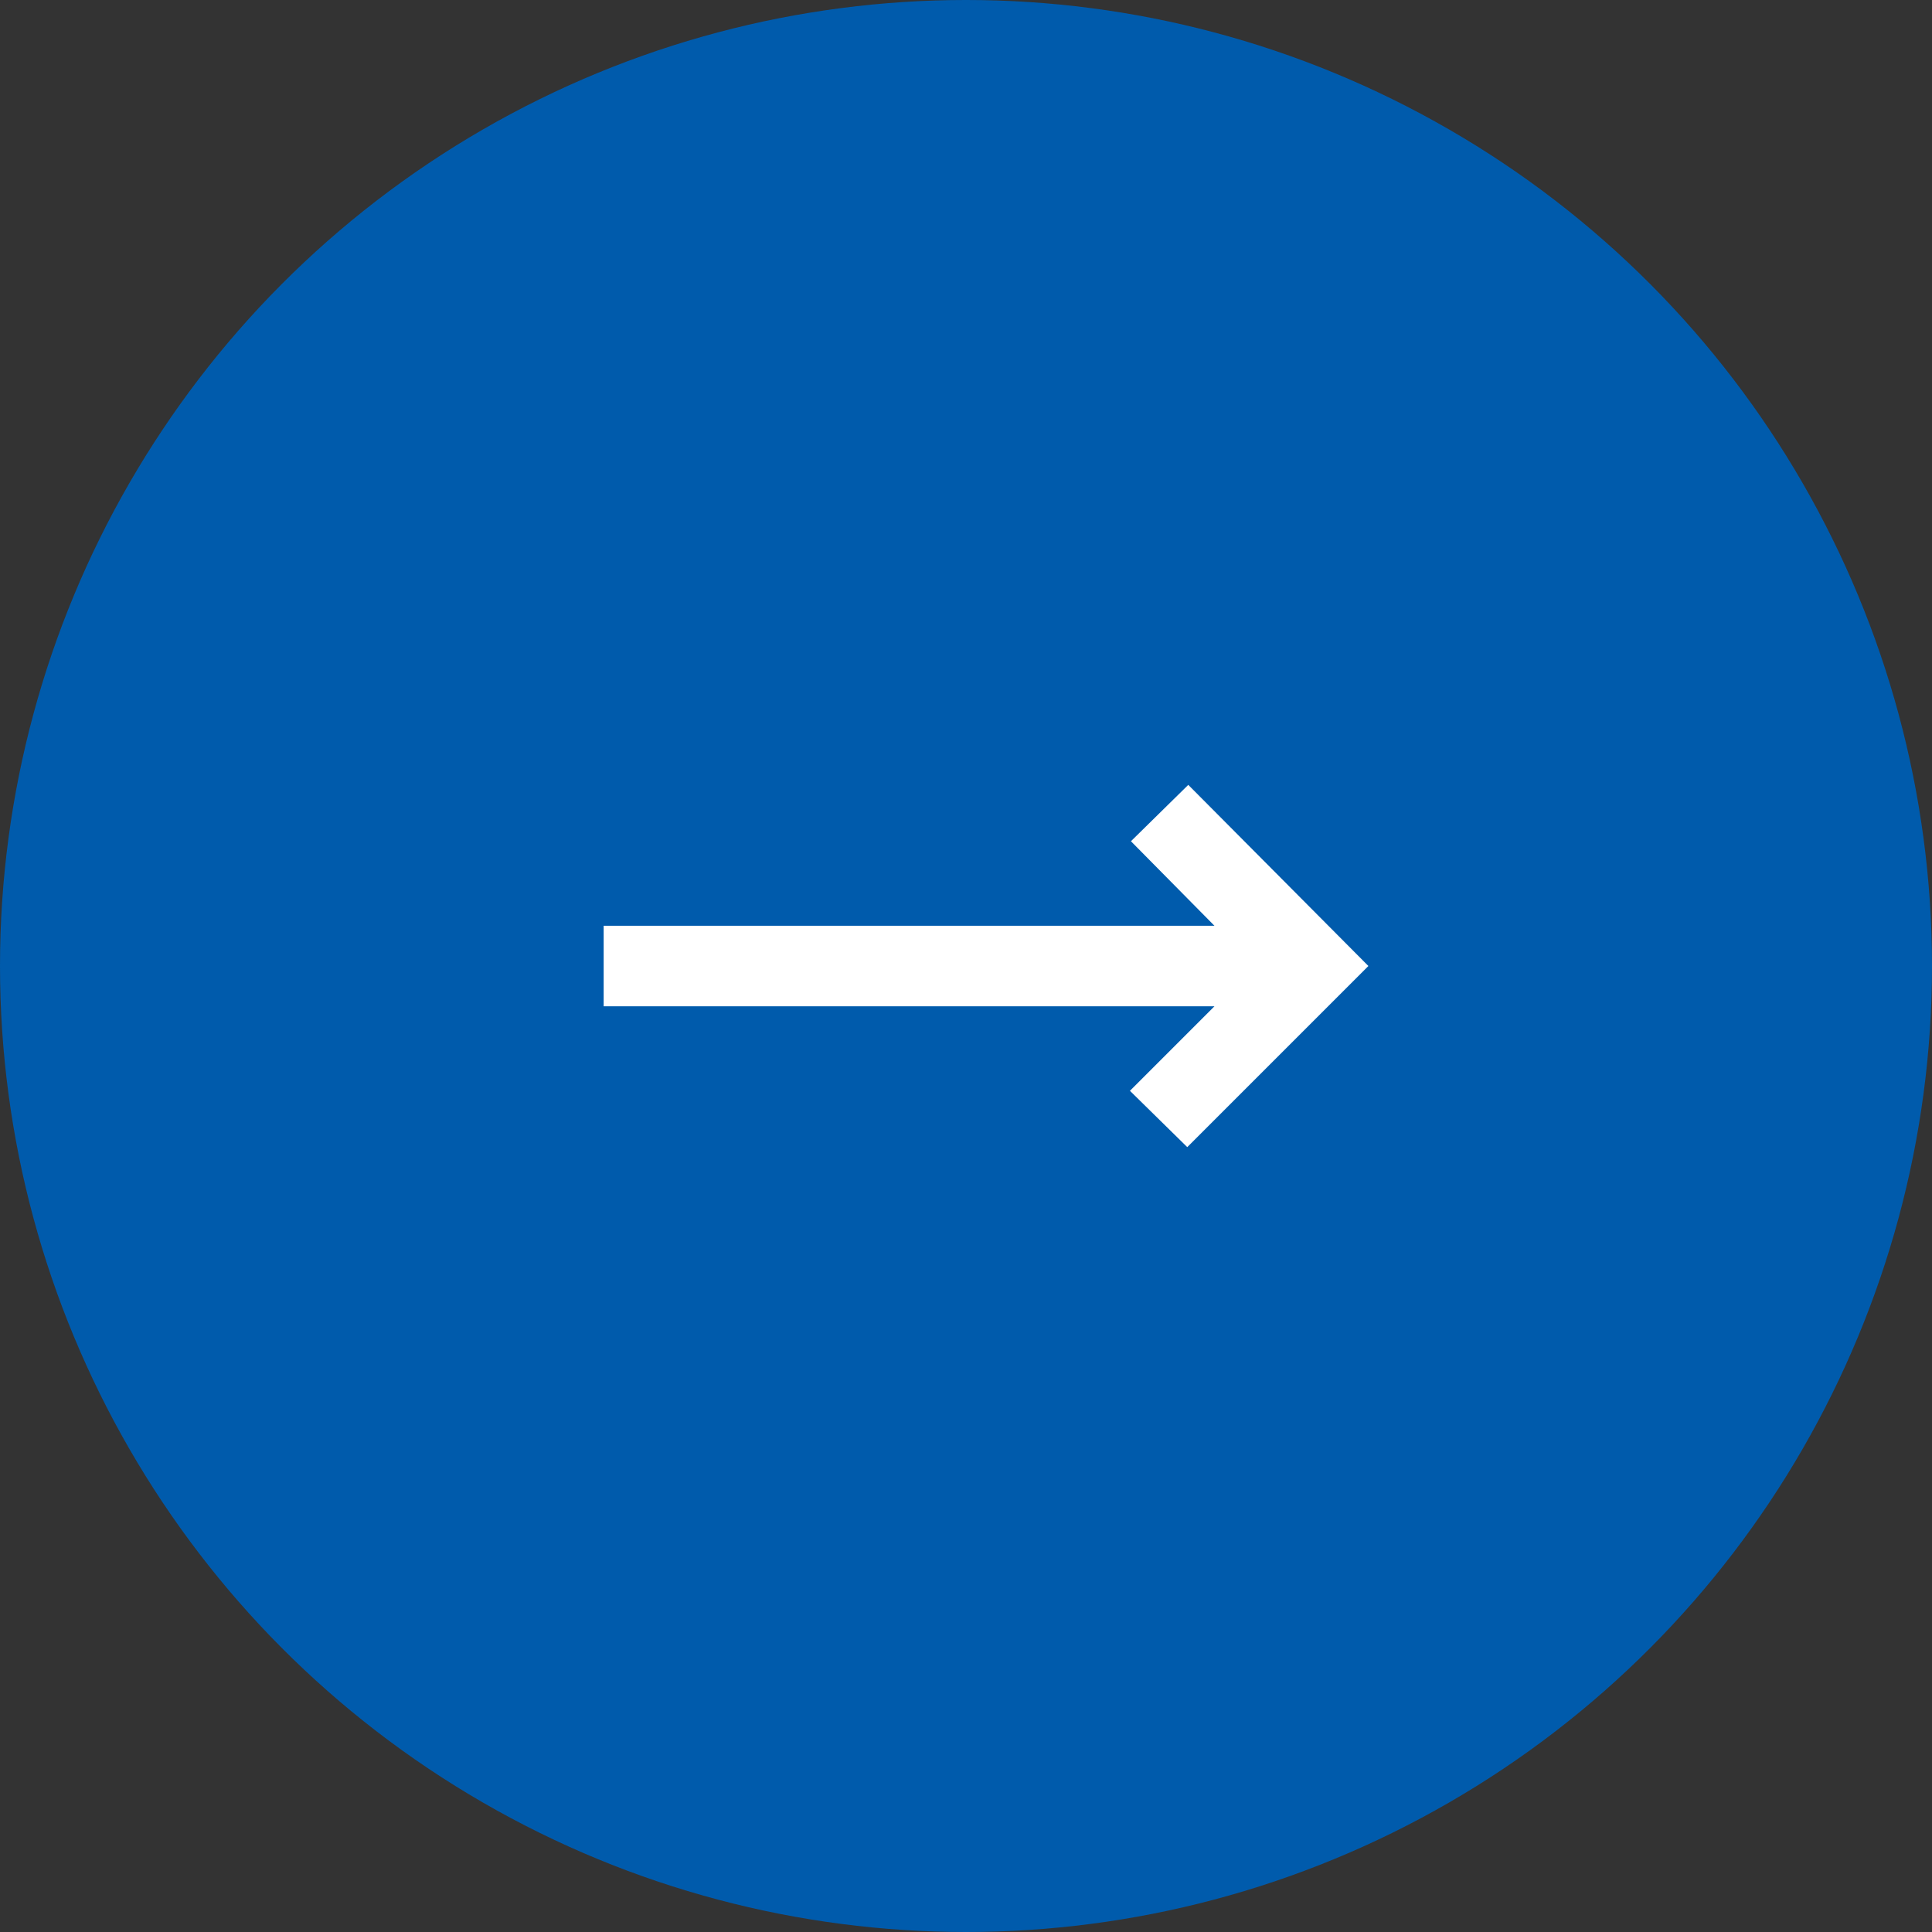 <svg width="40" height="40" viewBox="0 0 40 40" fill="none" xmlns="http://www.w3.org/2000/svg">
<rect x="0" y="0" width="40" height="40" fill="#333333" stroke="none"/>
<circle cx="20" cy="20" r="20" fill="#005BAC"/>
<path d="M24.581 23.75L23.394 22.584L25.144 20.834H12.498V19.167H25.144L23.415 17.417L24.602 16.25L28.331 20L24.581 23.75Z" fill="white"/>
</svg>
